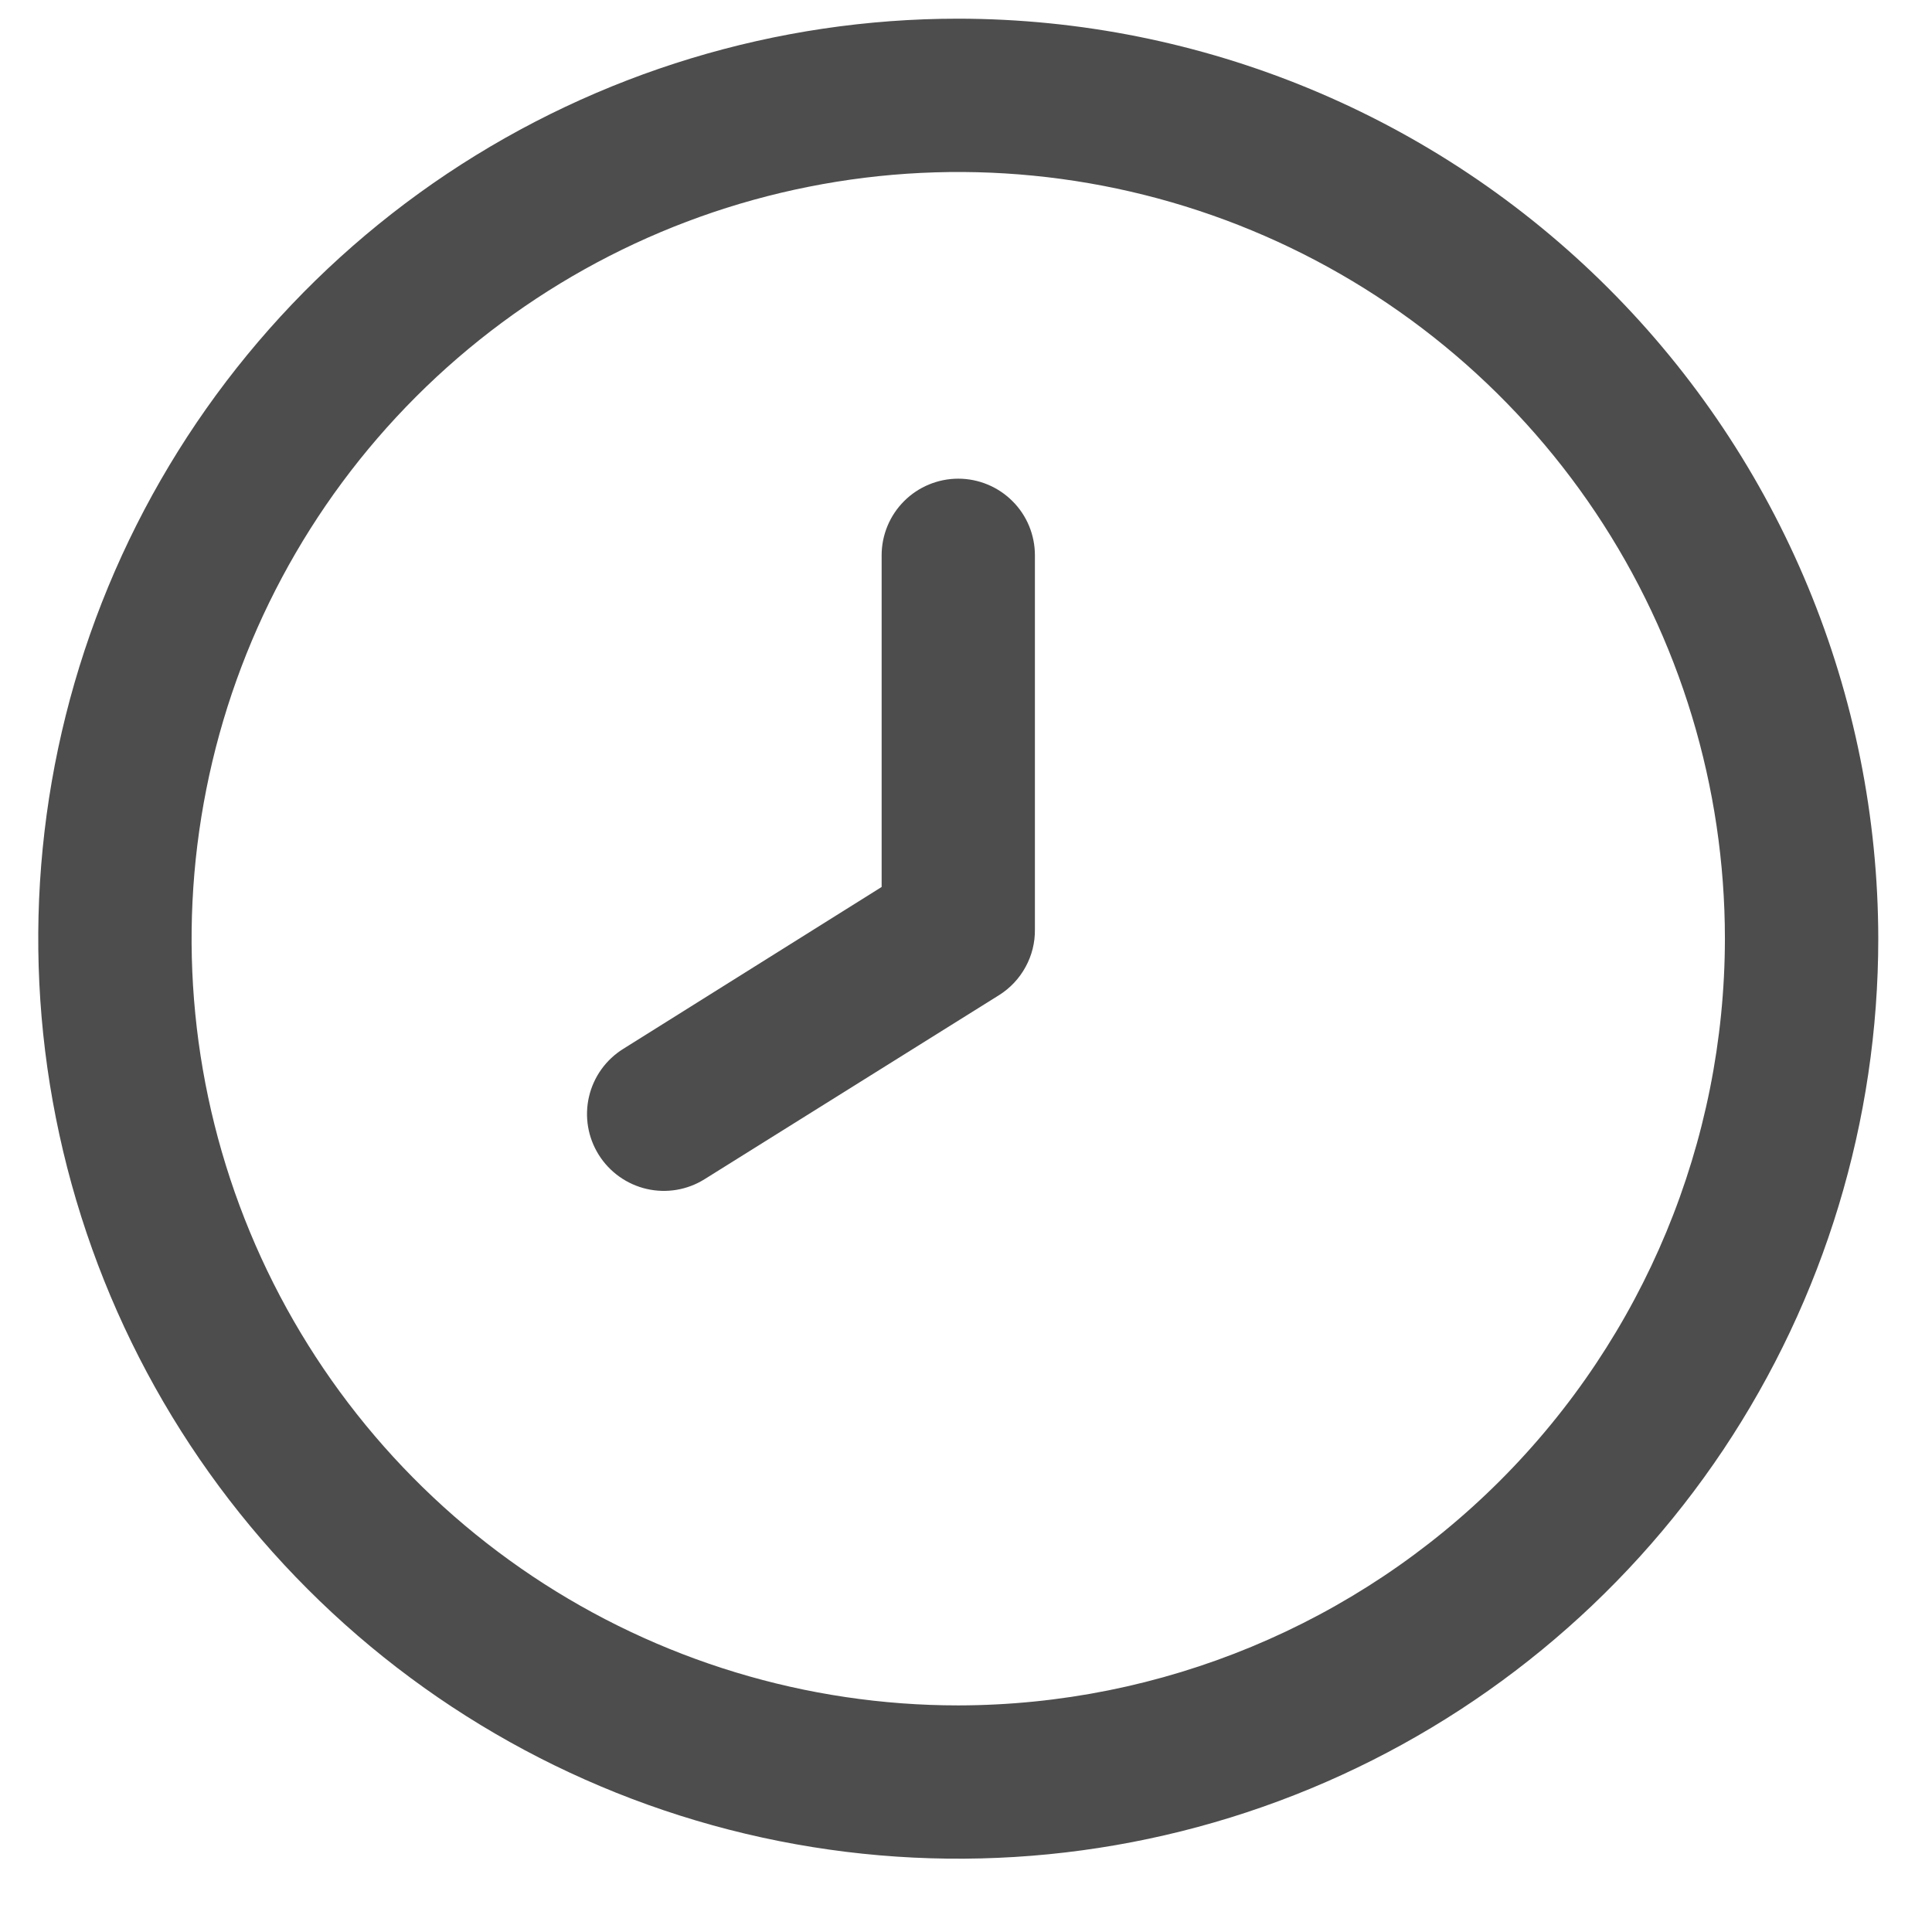 <svg width="21" height="21" viewBox="0 0 21 21" fill="none" xmlns="http://www.w3.org/2000/svg">
<g opacity="0.8" clip-path="url(#clip0_1_4201)">
<path d="M10.416 0.203C8.438 0.203 6.505 0.79 4.86 1.888C3.216 2.987 1.934 4.549 1.177 6.376C0.42 8.204 0.222 10.214 0.608 12.154C0.994 14.094 1.946 15.876 3.345 17.274C4.743 18.673 6.525 19.625 8.465 20.011C10.405 20.397 12.416 20.199 14.243 19.442C16.07 18.685 17.632 17.403 18.731 15.759C19.829 14.114 20.416 12.181 20.416 10.203C20.413 7.552 19.359 5.01 17.484 3.135C15.609 1.26 13.067 0.206 10.416 0.203ZM10.416 18.537C8.768 18.537 7.157 18.048 5.786 17.132C4.416 16.216 3.348 14.915 2.717 13.392C2.086 11.869 1.921 10.194 2.243 8.577C2.564 6.961 3.358 5.476 4.523 4.311C5.689 3.145 7.174 2.351 8.79 2.03C10.407 1.708 12.082 1.873 13.605 2.504C15.128 3.135 16.429 4.203 17.345 5.573C18.261 6.944 18.749 8.555 18.749 10.203C18.747 12.412 17.868 14.531 16.306 16.093C14.744 17.655 12.625 18.534 10.416 18.537Z" fill="#212121"/>
<path d="M10.416 5.203C10.195 5.203 9.983 5.291 9.827 5.447C9.671 5.603 9.583 5.815 9.583 6.036V9.641L6.774 11.401C6.586 11.518 6.452 11.705 6.402 11.921C6.352 12.137 6.39 12.364 6.508 12.552C6.625 12.739 6.812 12.873 7.028 12.923C7.244 12.973 7.471 12.935 7.659 12.817L10.859 10.817C10.979 10.742 11.079 10.636 11.147 10.511C11.216 10.386 11.251 10.245 11.249 10.102V6.036C11.249 5.815 11.162 5.603 11.005 5.447C10.849 5.291 10.637 5.203 10.416 5.203Z" fill="#212121"/>
</g>
<defs>
<clipPath id="clip0_1_4201">
<rect width="20" height="20" fill="white" transform="translate(0.416 0.203)"/>
</clipPath>
</defs>
</svg>

